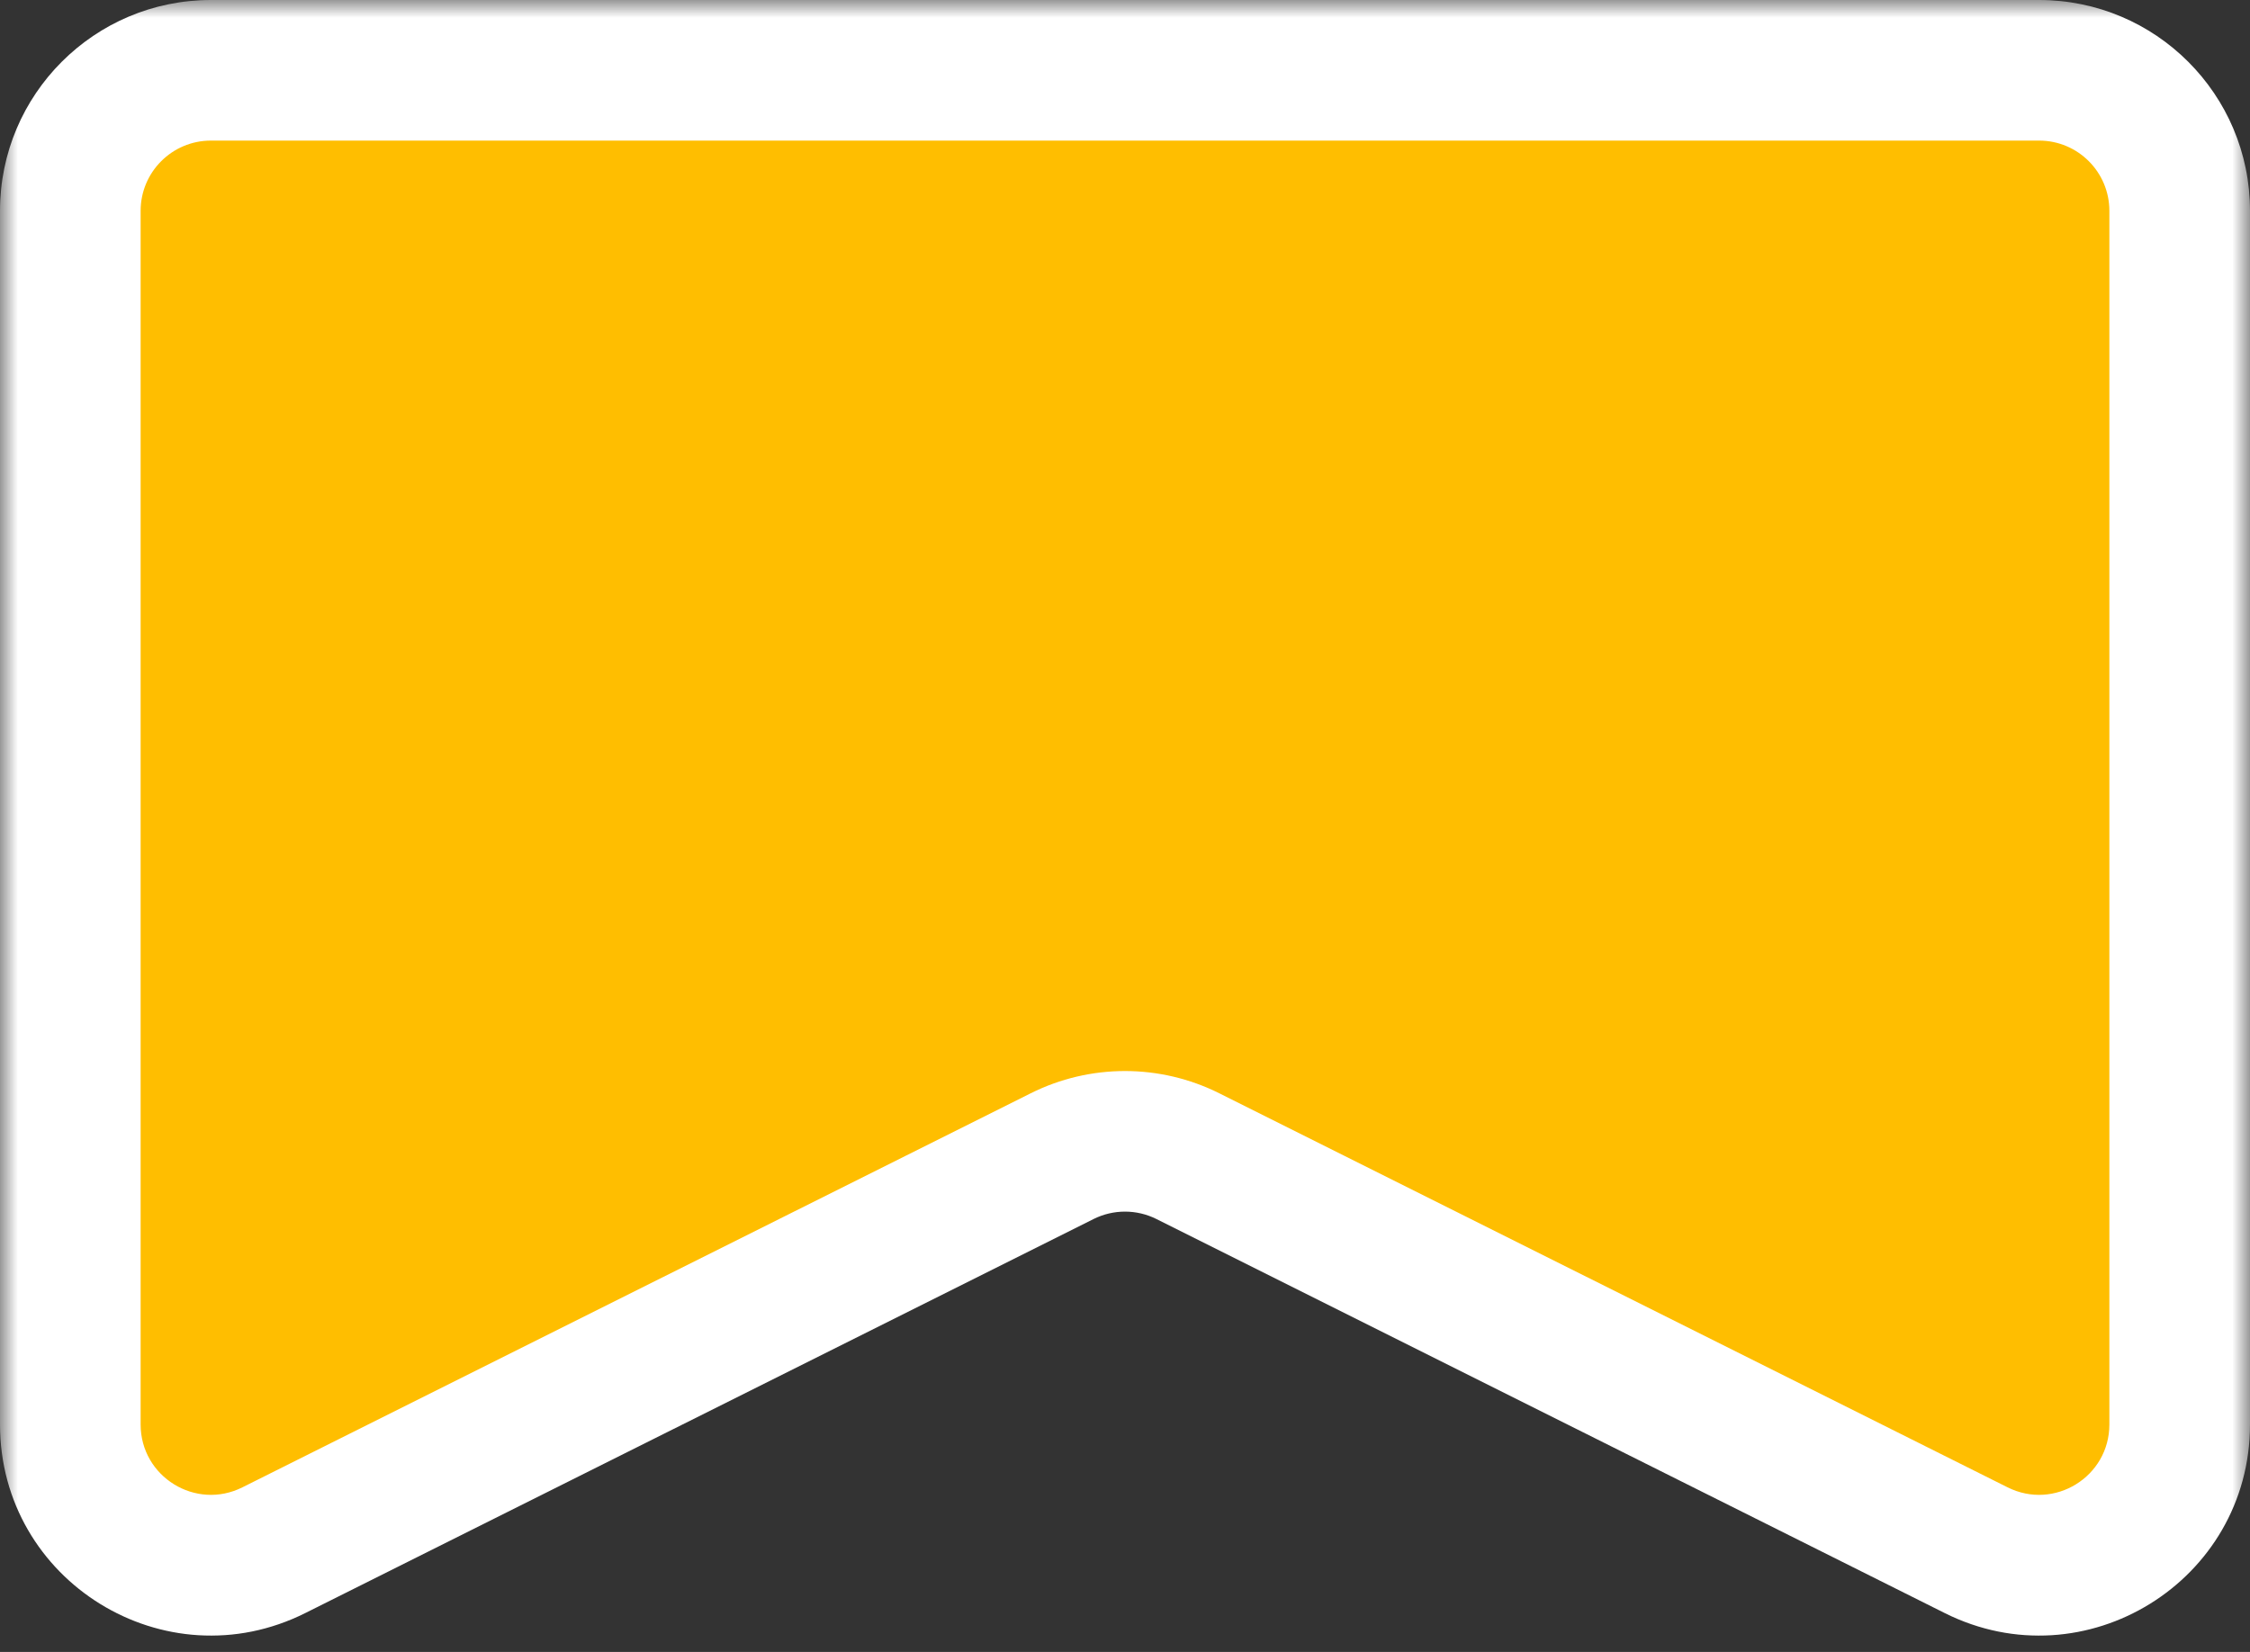 <?xml version="1.0" encoding="utf-8"?>
<svg xmlns="http://www.w3.org/2000/svg" fill="none" height="100%" overflow="visible" preserveAspectRatio="none" style="display: block;" viewBox="0 0 64 47" width="100%">
<rect x="0" y="0" width="64" height="47" fill="#333333" stroke="none"/>
<g id="Union">
<mask fill="black" height="47" id="path-1-outside-1_0_15771" maskUnits="userSpaceOnUse" width="64" x="0" y="0">
<rect fill="white" height="47" width="64"/>
<path d="M62 40.528C62 43.501 58.871 45.435 56.211 44.106L33.789 32.894C32.663 32.331 31.337 32.331 30.211 32.894L7.789 44.106C5.129 45.435 2 43.501 2 40.528V6C2 3.791 3.791 2 6 2H58C60.209 2 62 3.791 62 6V40.528Z"/>
</mask>
<path d="M62 40.528C62 43.501 58.871 45.435 56.211 44.106L33.789 32.894C32.663 32.331 31.337 32.331 30.211 32.894L7.789 44.106C5.129 45.435 2 43.501 2 40.528V6C2 3.791 3.791 2 6 2H58C60.209 2 62 3.791 62 6V40.528Z" fill="#FFBE00"/>
<path d="M7.789 44.106L8.683 45.894L7.789 44.106ZM56.211 44.106L55.317 45.894L56.211 44.106ZM56.211 44.106L57.106 42.317L34.683 31.106L33.789 32.894L32.894 34.683L55.317 45.894L56.211 44.106ZM30.211 32.894L29.317 31.106L6.894 42.317L7.789 44.106L8.683 45.894L31.106 34.683L30.211 32.894ZM2 40.528H4V6H2H0V40.528H2ZM6 2V4H58V2V0H6V2ZM62 6H60V40.528H62H64V6H62ZM58 2V4C59.105 4 60 4.895 60 6H62H64C64 2.686 61.314 0 58 0V2ZM2 6H4C4 4.895 4.895 4 6 4V2V0C2.686 0 0 2.686 0 6H2ZM7.789 44.106L6.894 42.317C5.565 42.982 4 42.015 4 40.528H2H0C0 44.988 4.694 47.889 8.683 45.894L7.789 44.106ZM33.789 32.894L34.683 31.106C32.994 30.261 31.006 30.261 29.317 31.106L30.211 32.894L31.106 34.683C31.669 34.402 32.331 34.402 32.894 34.683L33.789 32.894ZM56.211 44.106L55.317 45.894C59.306 47.889 64 44.988 64 40.528H62H60C60 42.015 58.435 42.982 57.106 42.317L56.211 44.106Z" fill="white" mask="url(#path-1-outside-1_0_15771)"/>
</g>
</svg>